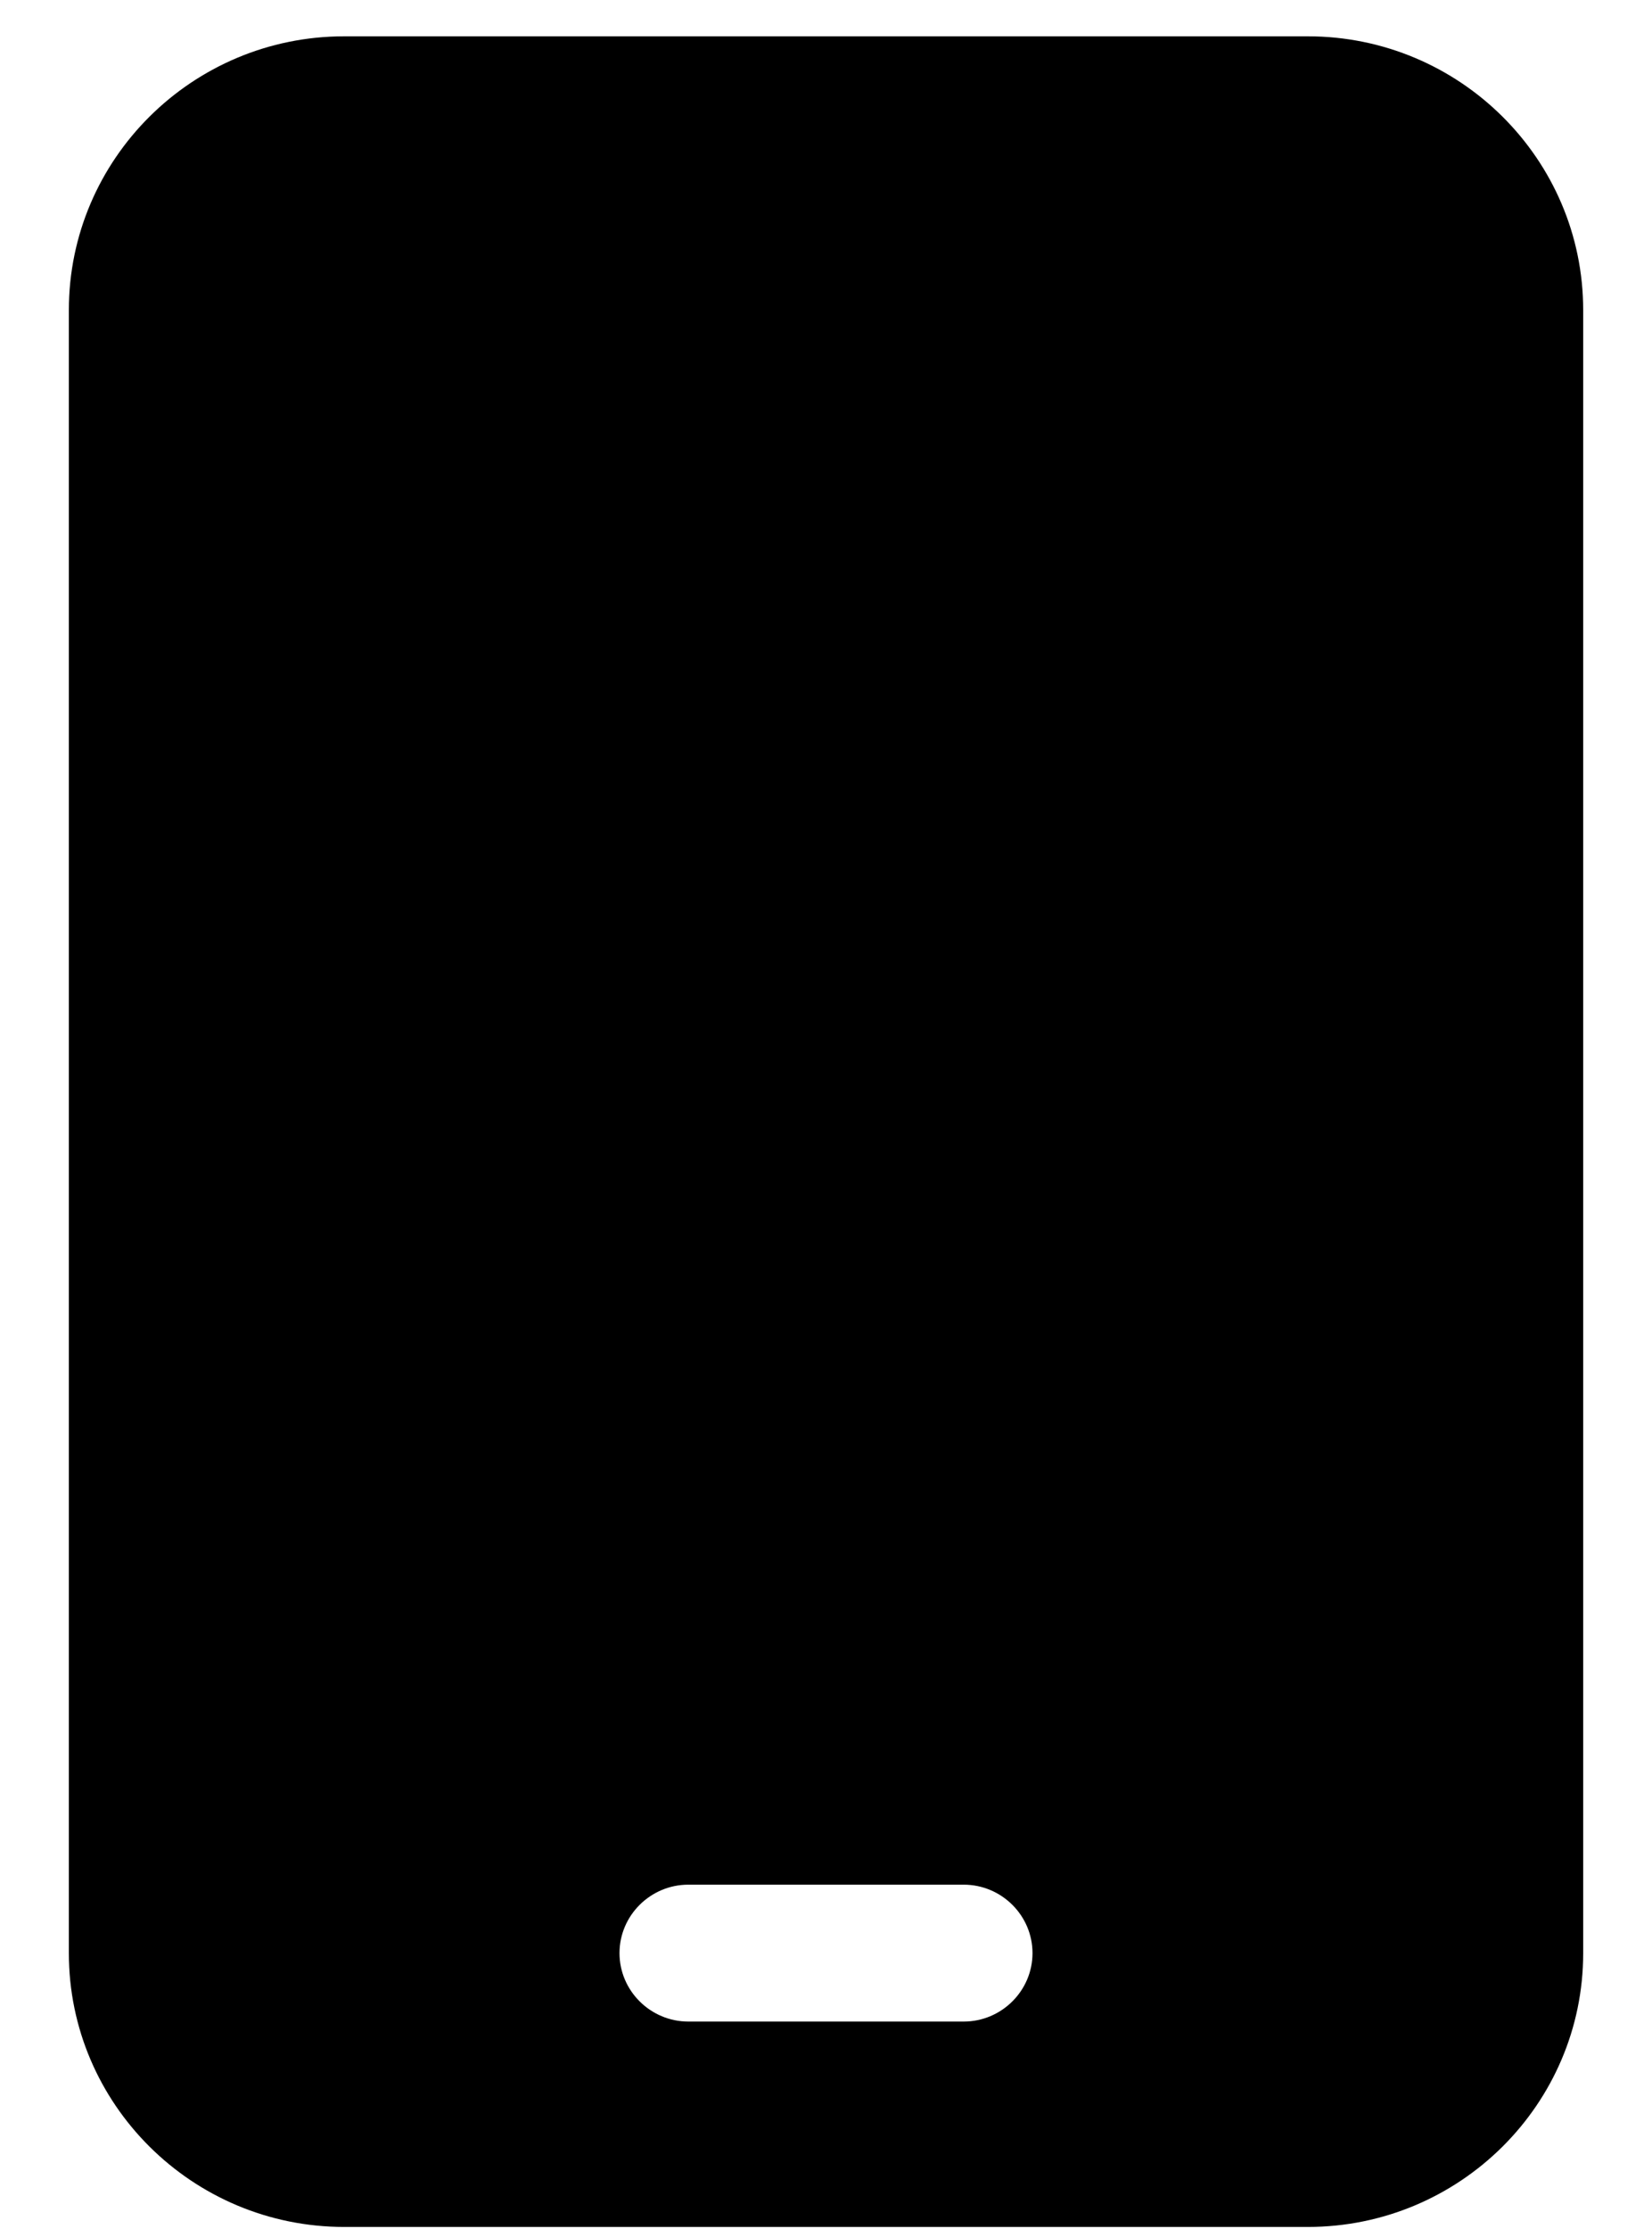 <svg width="43" height="58" viewBox="0 0 43 58" fill="none" xmlns="http://www.w3.org/2000/svg">
<path d="M8.959 0.945C5.006 0.945 1.792 4.14 1.792 8.07V50.82C1.792 54.75 5.006 57.945 8.959 57.945H34.042C37.995 57.945 41.209 54.75 41.209 50.82V8.07C41.209 4.14 37.995 0.945 34.042 0.945H8.959ZM17.917 49.039H25.084C26.069 49.039 26.875 49.84 26.875 50.82C26.875 51.8 26.069 52.601 25.084 52.601H17.917C16.932 52.601 16.125 51.8 16.125 50.82C16.125 49.84 16.932 49.039 17.917 49.039Z" fill="black"/>
</svg>
